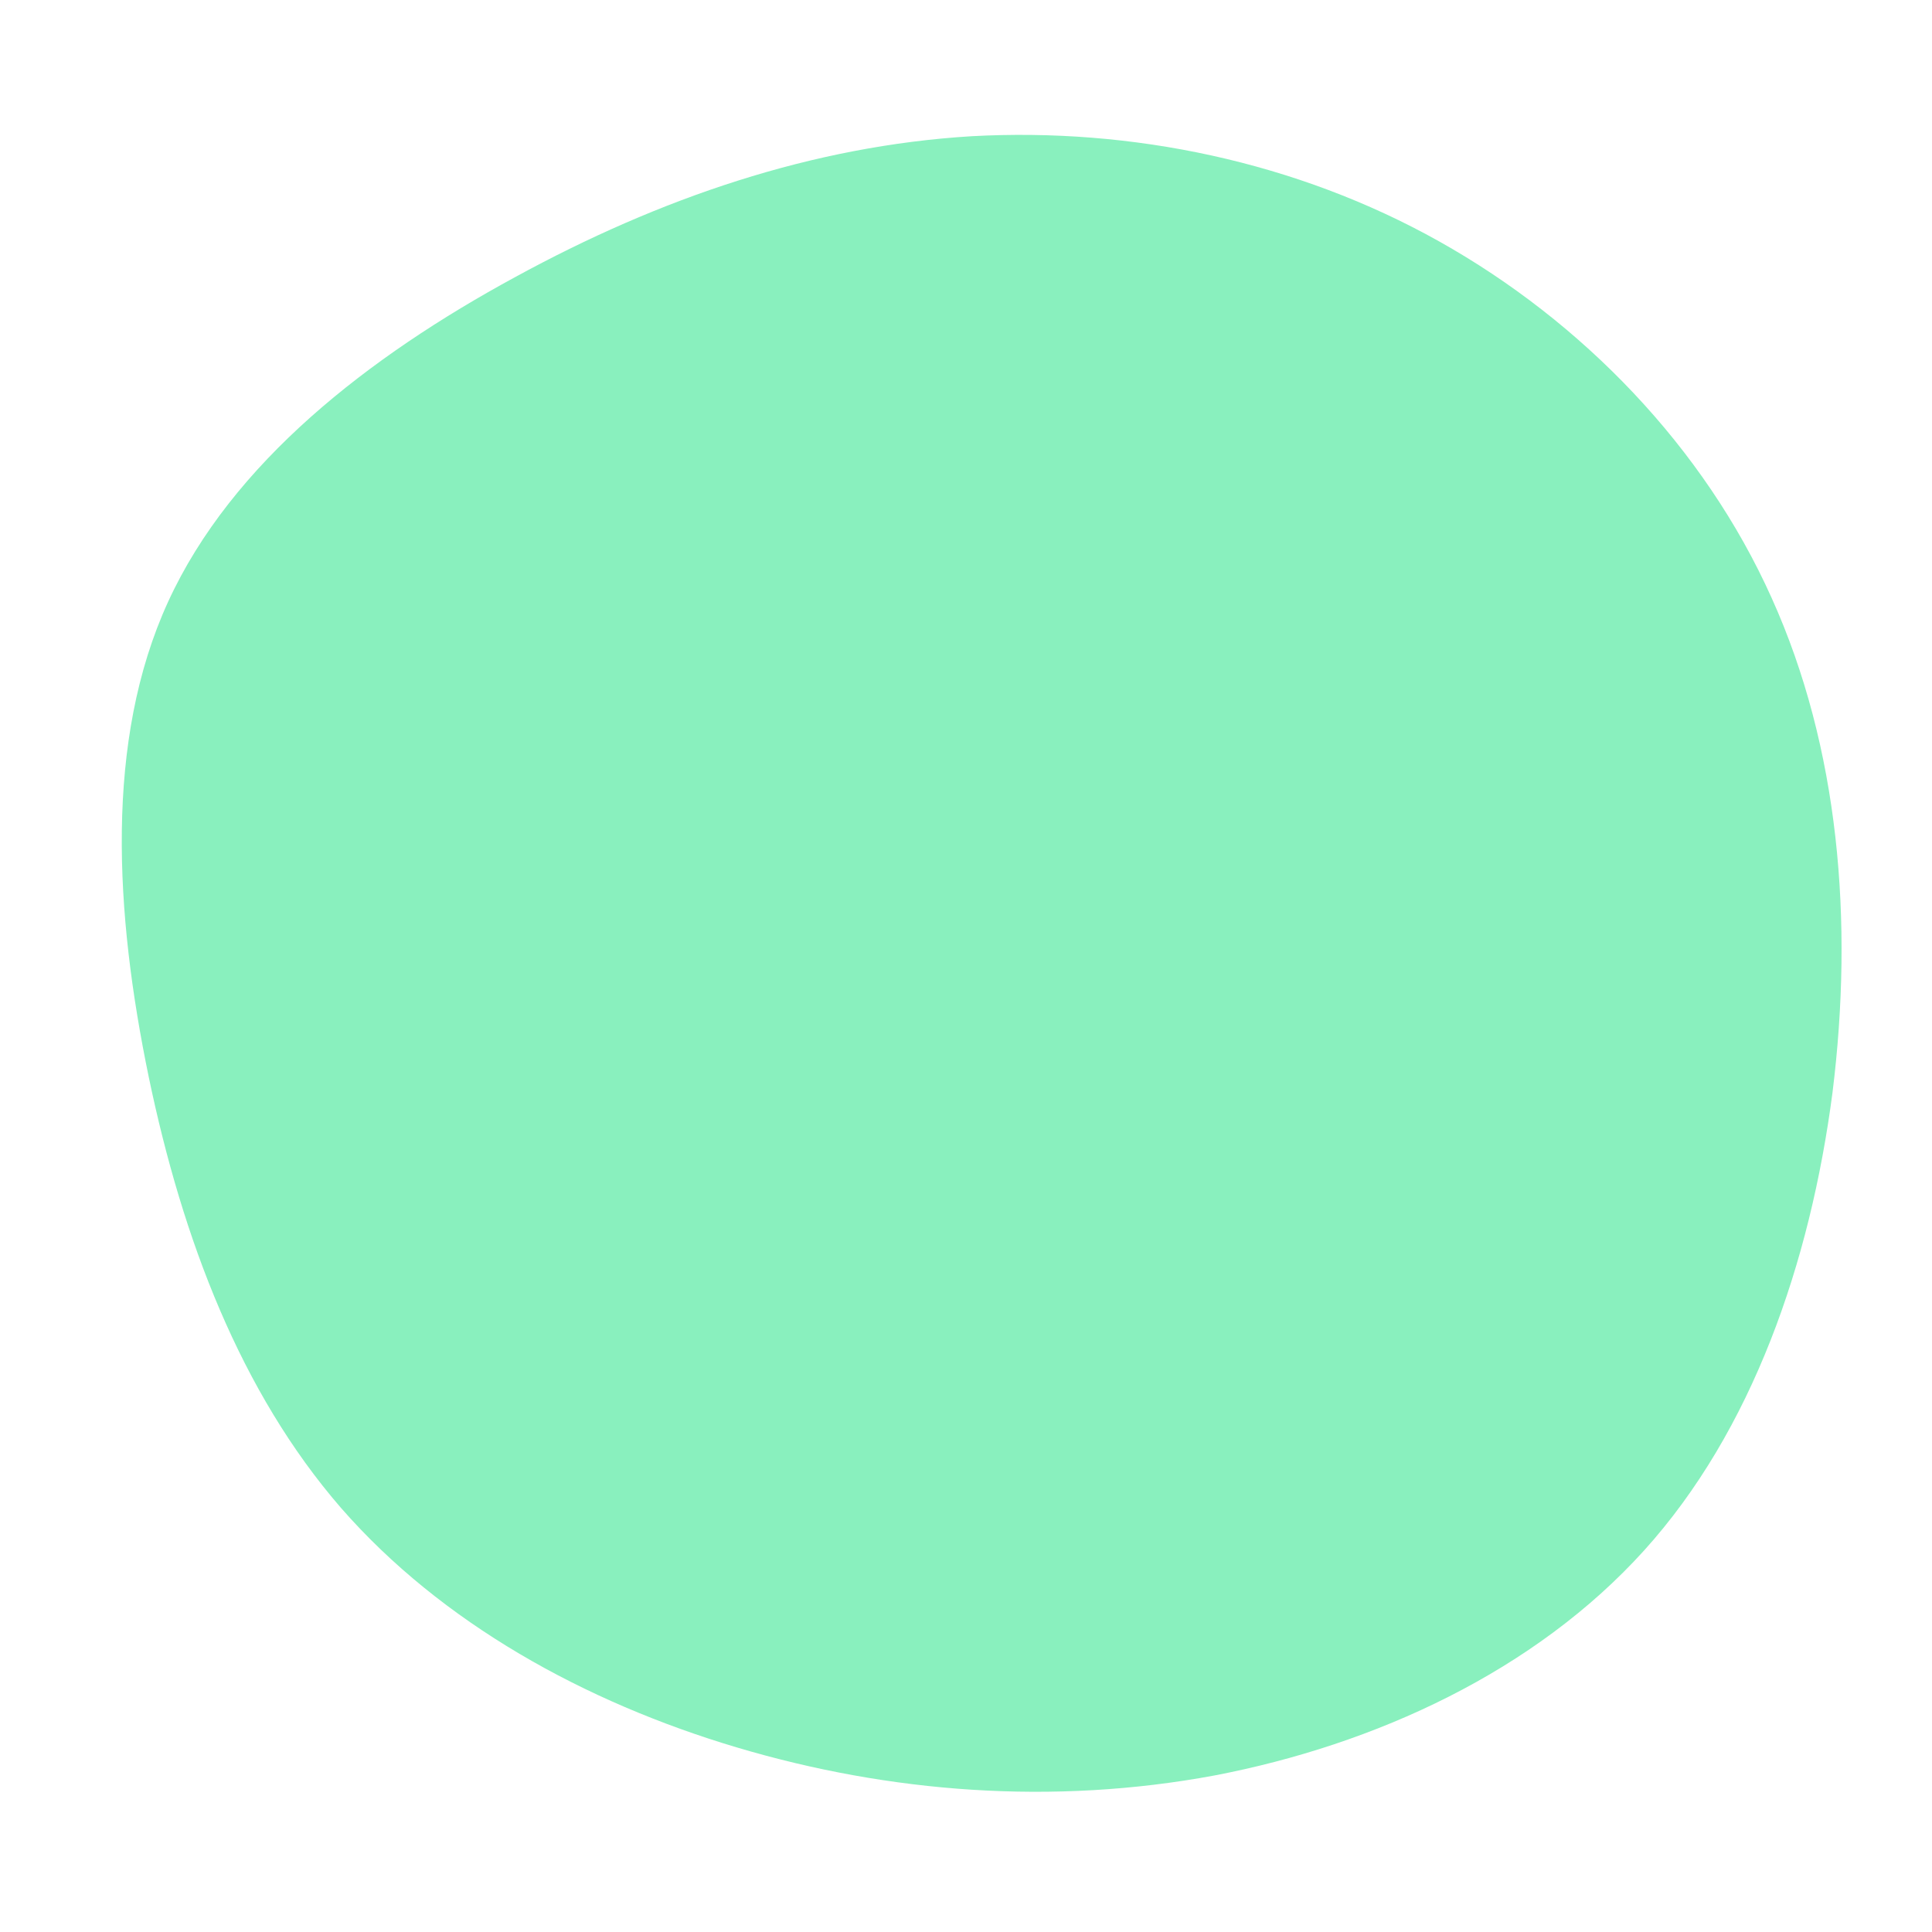 <svg xmlns="http://www.w3.org/2000/svg" viewBox="0 0 200 200"><path fill="#89F0BE" d="M49,-75C63.8,-66.7,76.4,-53.7,83.4,-38.1C90.4,-22.6,91.9,-4.6,89.7,13.1C87.4,30.7,81.4,48.1,70.2,60.5C58.9,73,42.4,80.6,25.7,83.8C9,86.9,-7.9,85.6,-23.7,80.9C-39.5,76.2,-54.3,68,-64.7,56.1C-75.1,44.1,-81.1,28.3,-84.6,11.5C-88.1,-5.4,-89.2,-23.3,-82.6,-37.7C-76,-52.1,-61.8,-63.1,-46.7,-71.3C-31.7,-79.5,-15.9,-84.9,0.6,-85.9C17.1,-86.8,34.2,-83.3,49,-75Z" transform="translate(100 100)"></path></svg>